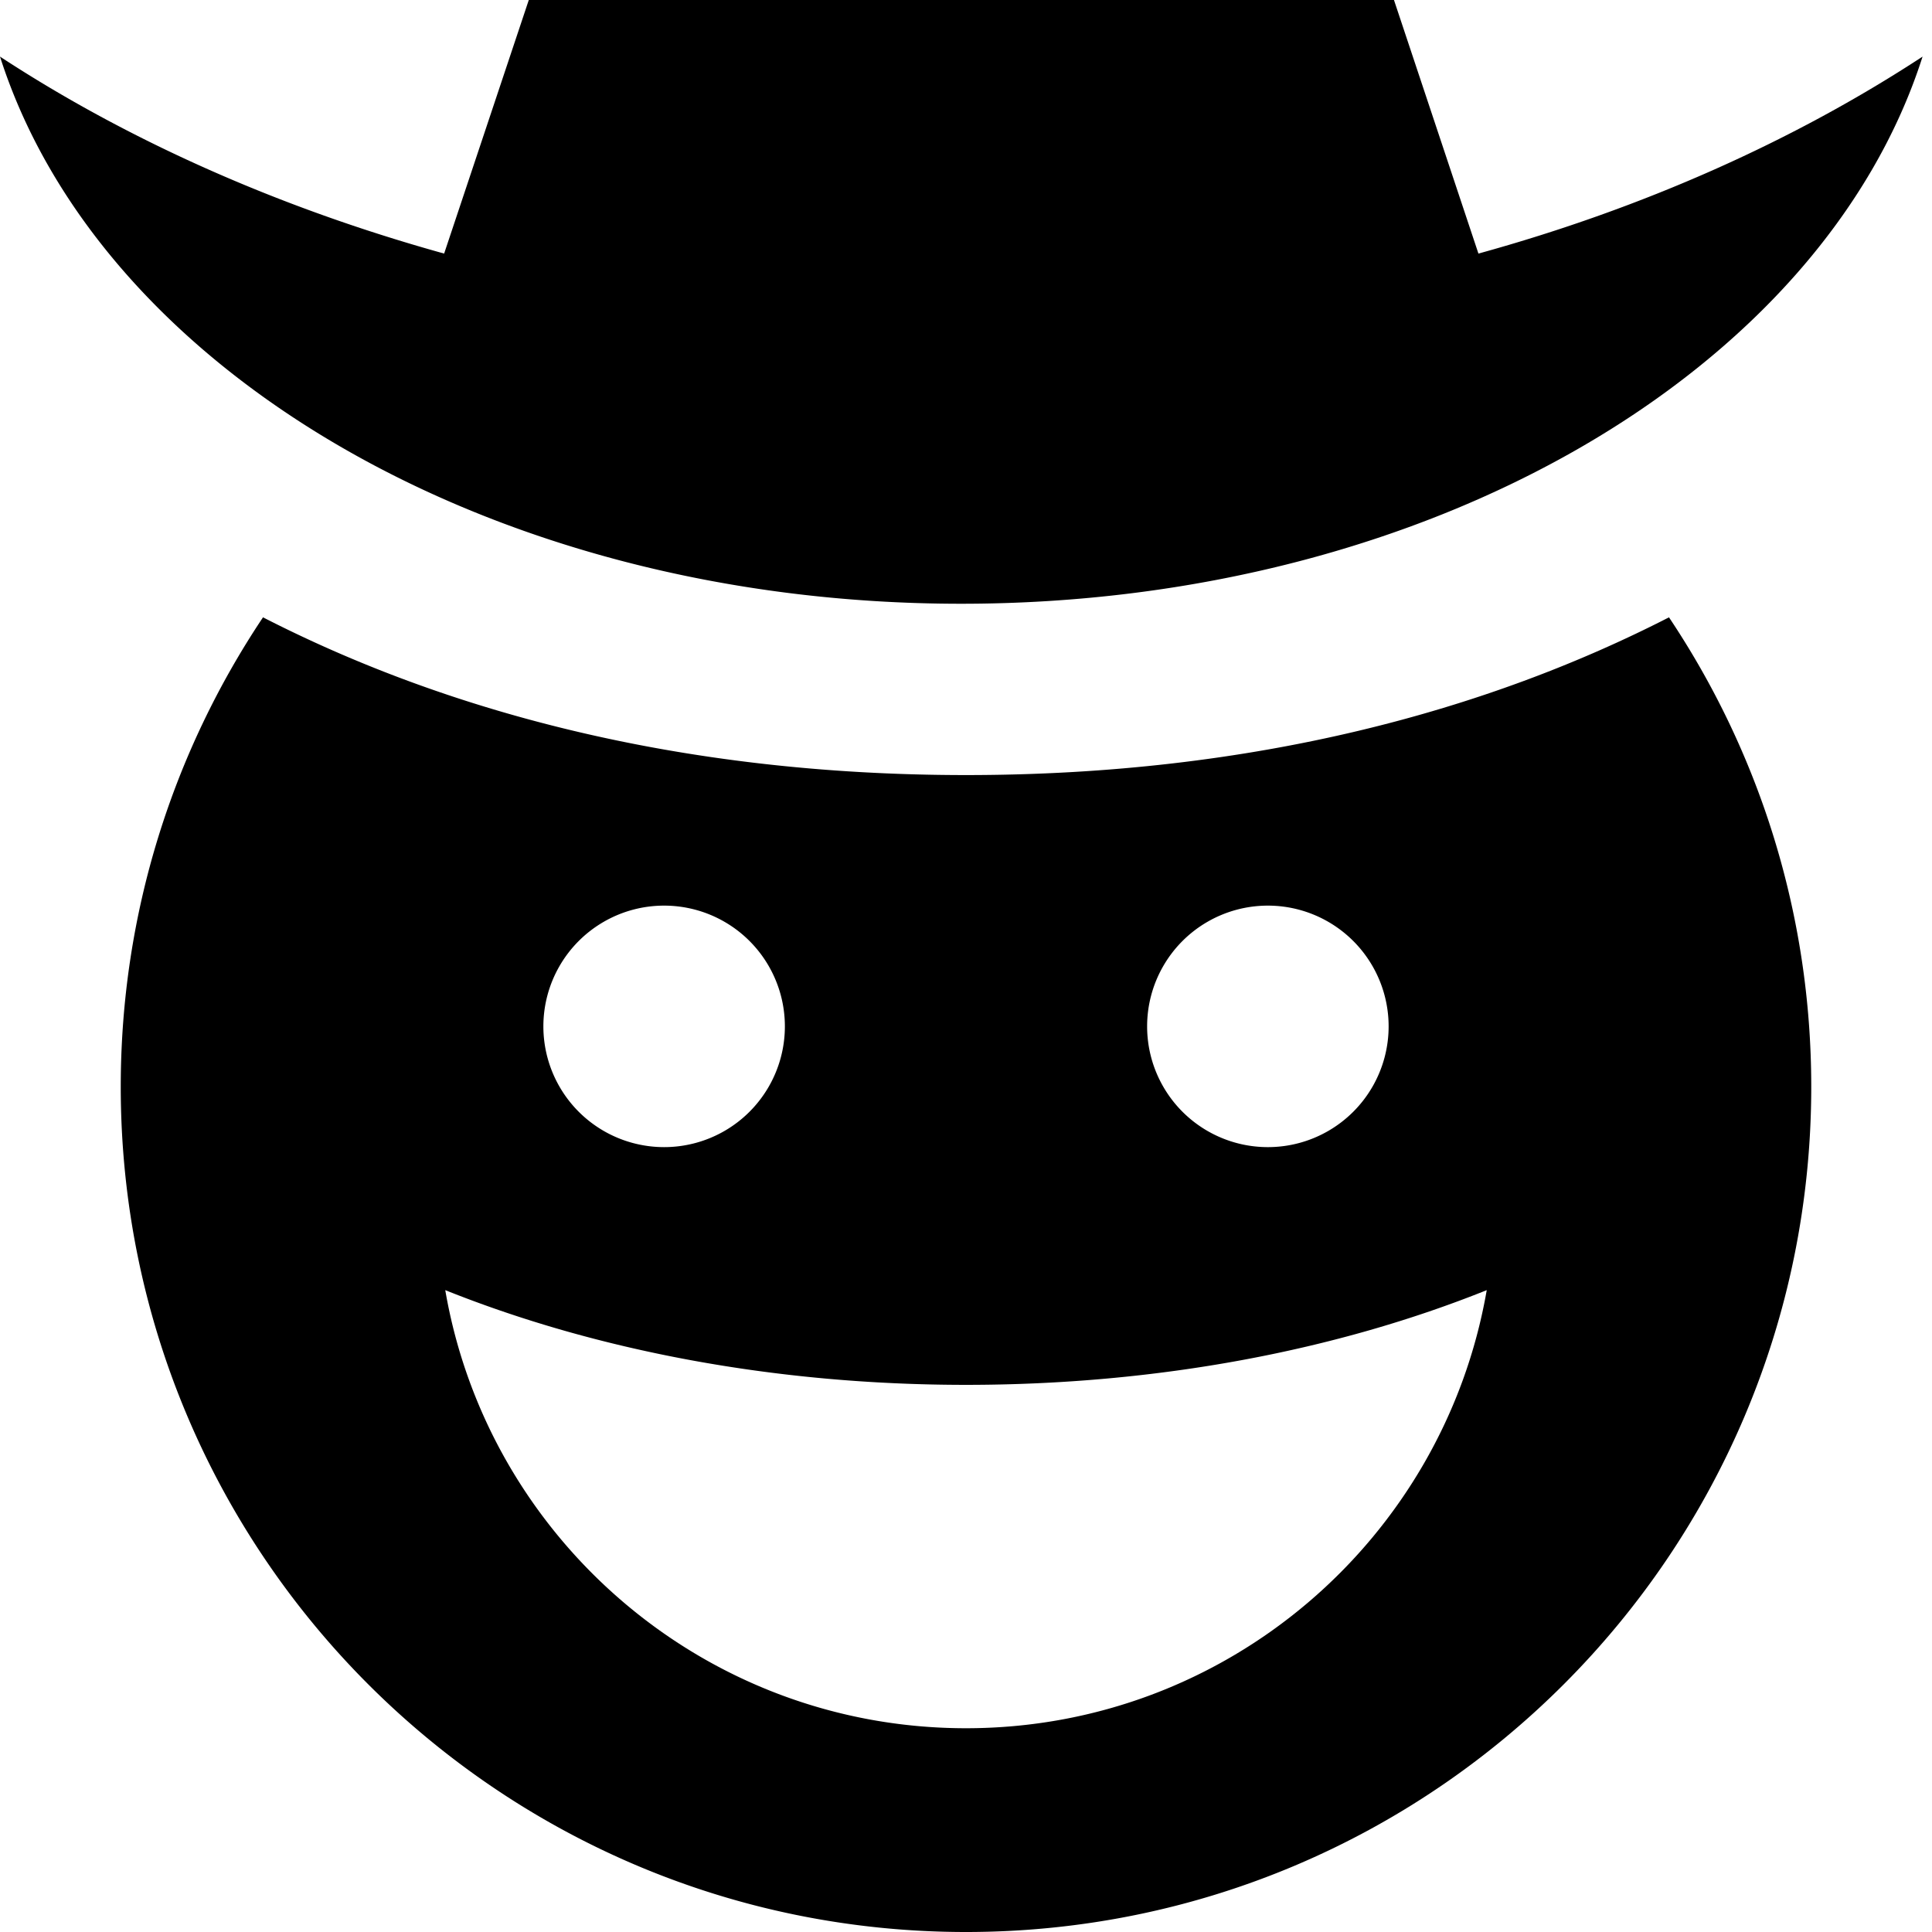 <svg xmlns="http://www.w3.org/2000/svg" viewBox="0 0 512 512"><!--! Font Awesome Pro 7.0.0 by @fontawesome - https://fontawesome.com License - https://fontawesome.com/license (Commercial License) Copyright 2025 Fonticons, Inc. --><path fill="currentColor" d="M0 15C33.9 37.2 73.8 55 117.7 67.2L161.5-64 254.8-26.7 348.1-64 391.8 67.2c43.9-12.1 83.8-30 117.7-52.2-26.5 83-130.5 145-254.8 145S26.5 98 0 15zM32 288c0-46 13.9-88.8 37.7-124.4 47.8 24.5 109.7 41.8 186.3 41.8s138.5-17.3 186.3-41.8C466.1 199.2 480 242 480 288 480 411.7 379.7 512 256 512S32 411.7 32 288zm224 79c-50.9 0-98.3-9.2-138-25.1 11.3 65.9 68.8 116.1 138 116.1s126.6-50.2 138-116.1c-39.6 15.9-87 25.1-138 25.1zm-48-95a32 32 0 1 0 -64 0 32 32 0 1 0 64 0zm128 32a32 32 0 1 0 0-64 32 32 0 1 0 0 64z"/></svg>
